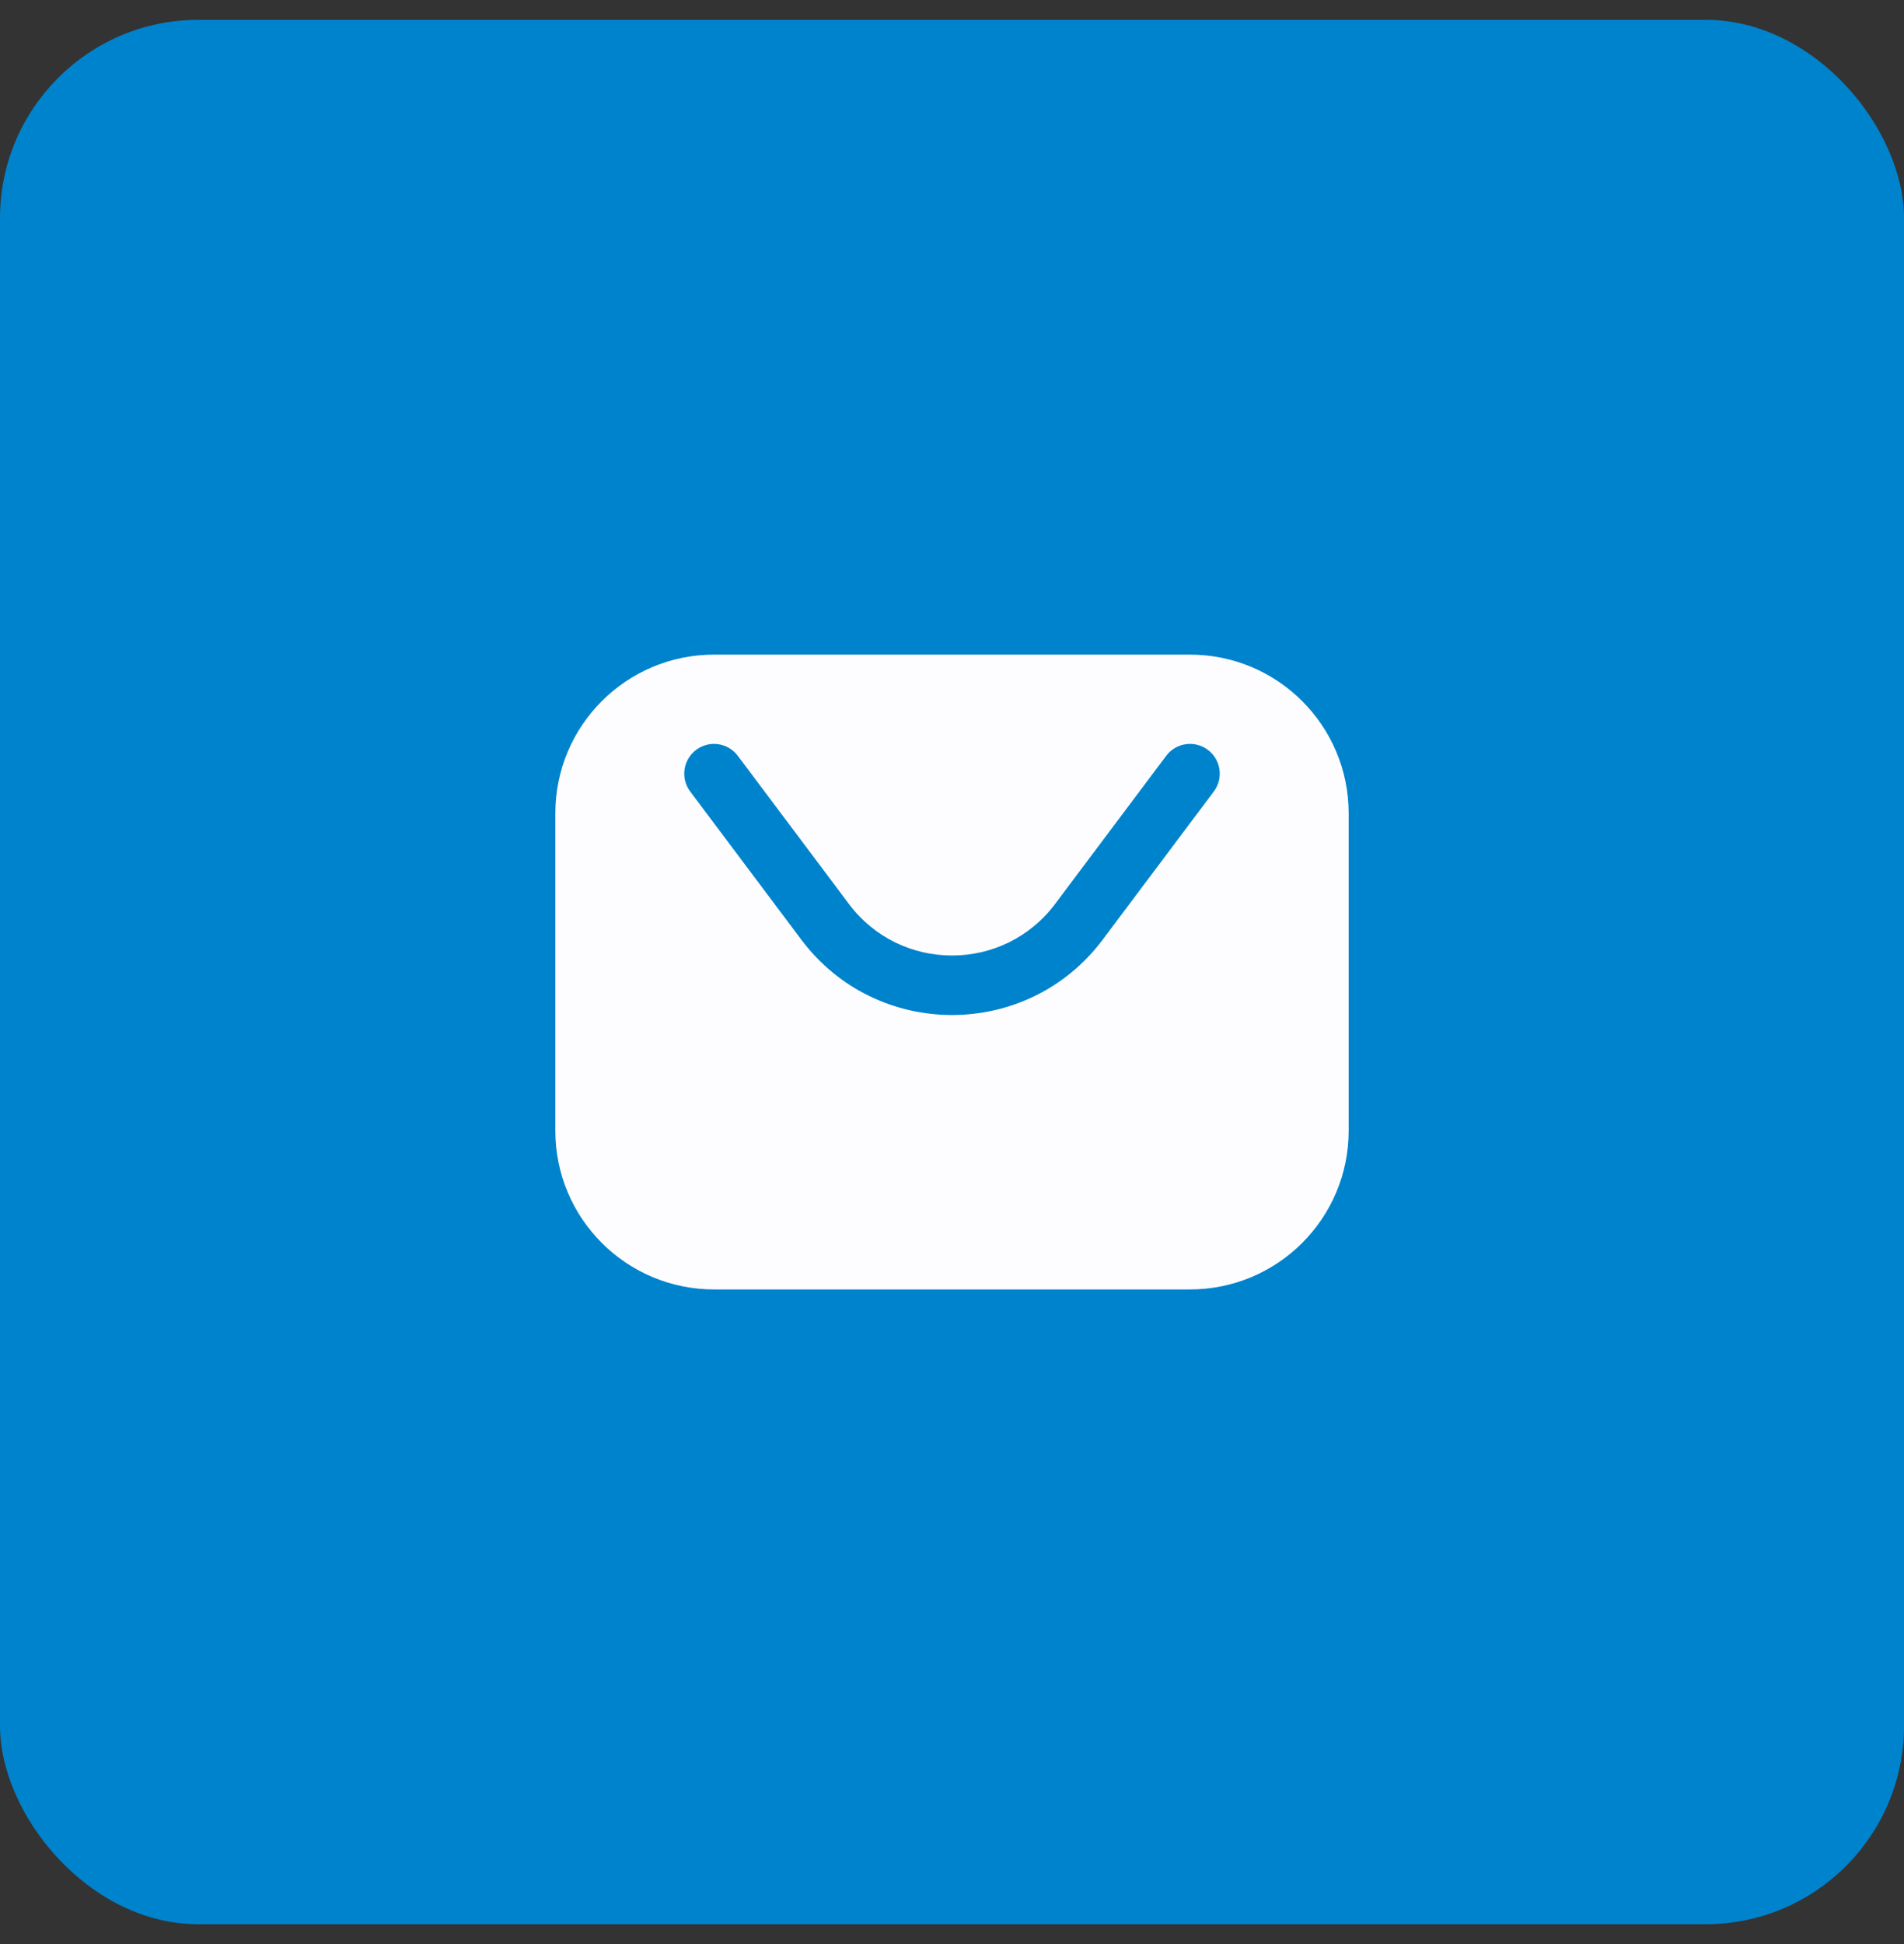 <svg xmlns="http://www.w3.org/2000/svg" width="48" height="49" viewBox="0 0 48 49" fill="none"><rect x="0" y="0" width="48" height="49" fill="#333333" stroke="none"/><rect y="0.5" width="48" height="48" rx="5" fill="#0083CD"></rect><path fill-rule="evenodd" clip-rule="evenodd" d="M18 16.5H30C32.209 16.5 34 18.291 34 20.5V28.5C34 30.709 32.209 32.5 30 32.5H18C15.791 32.5 14 30.709 14 28.5V20.5C14 18.291 15.791 16.5 18 16.5ZM18.6 19.05C18.352 18.719 17.881 18.651 17.55 18.9C17.219 19.148 17.151 19.619 17.4 19.95L20.2 23.683C22.1 26.217 25.9 26.217 27.8 23.683L30.6 19.95C30.849 19.619 30.781 19.148 30.45 18.9C30.119 18.651 29.648 18.719 29.4 19.05L26.6 22.783C25.3 24.517 22.7 24.517 21.4 22.783L18.6 19.05Z" fill="#FDFDFF"></path></svg>